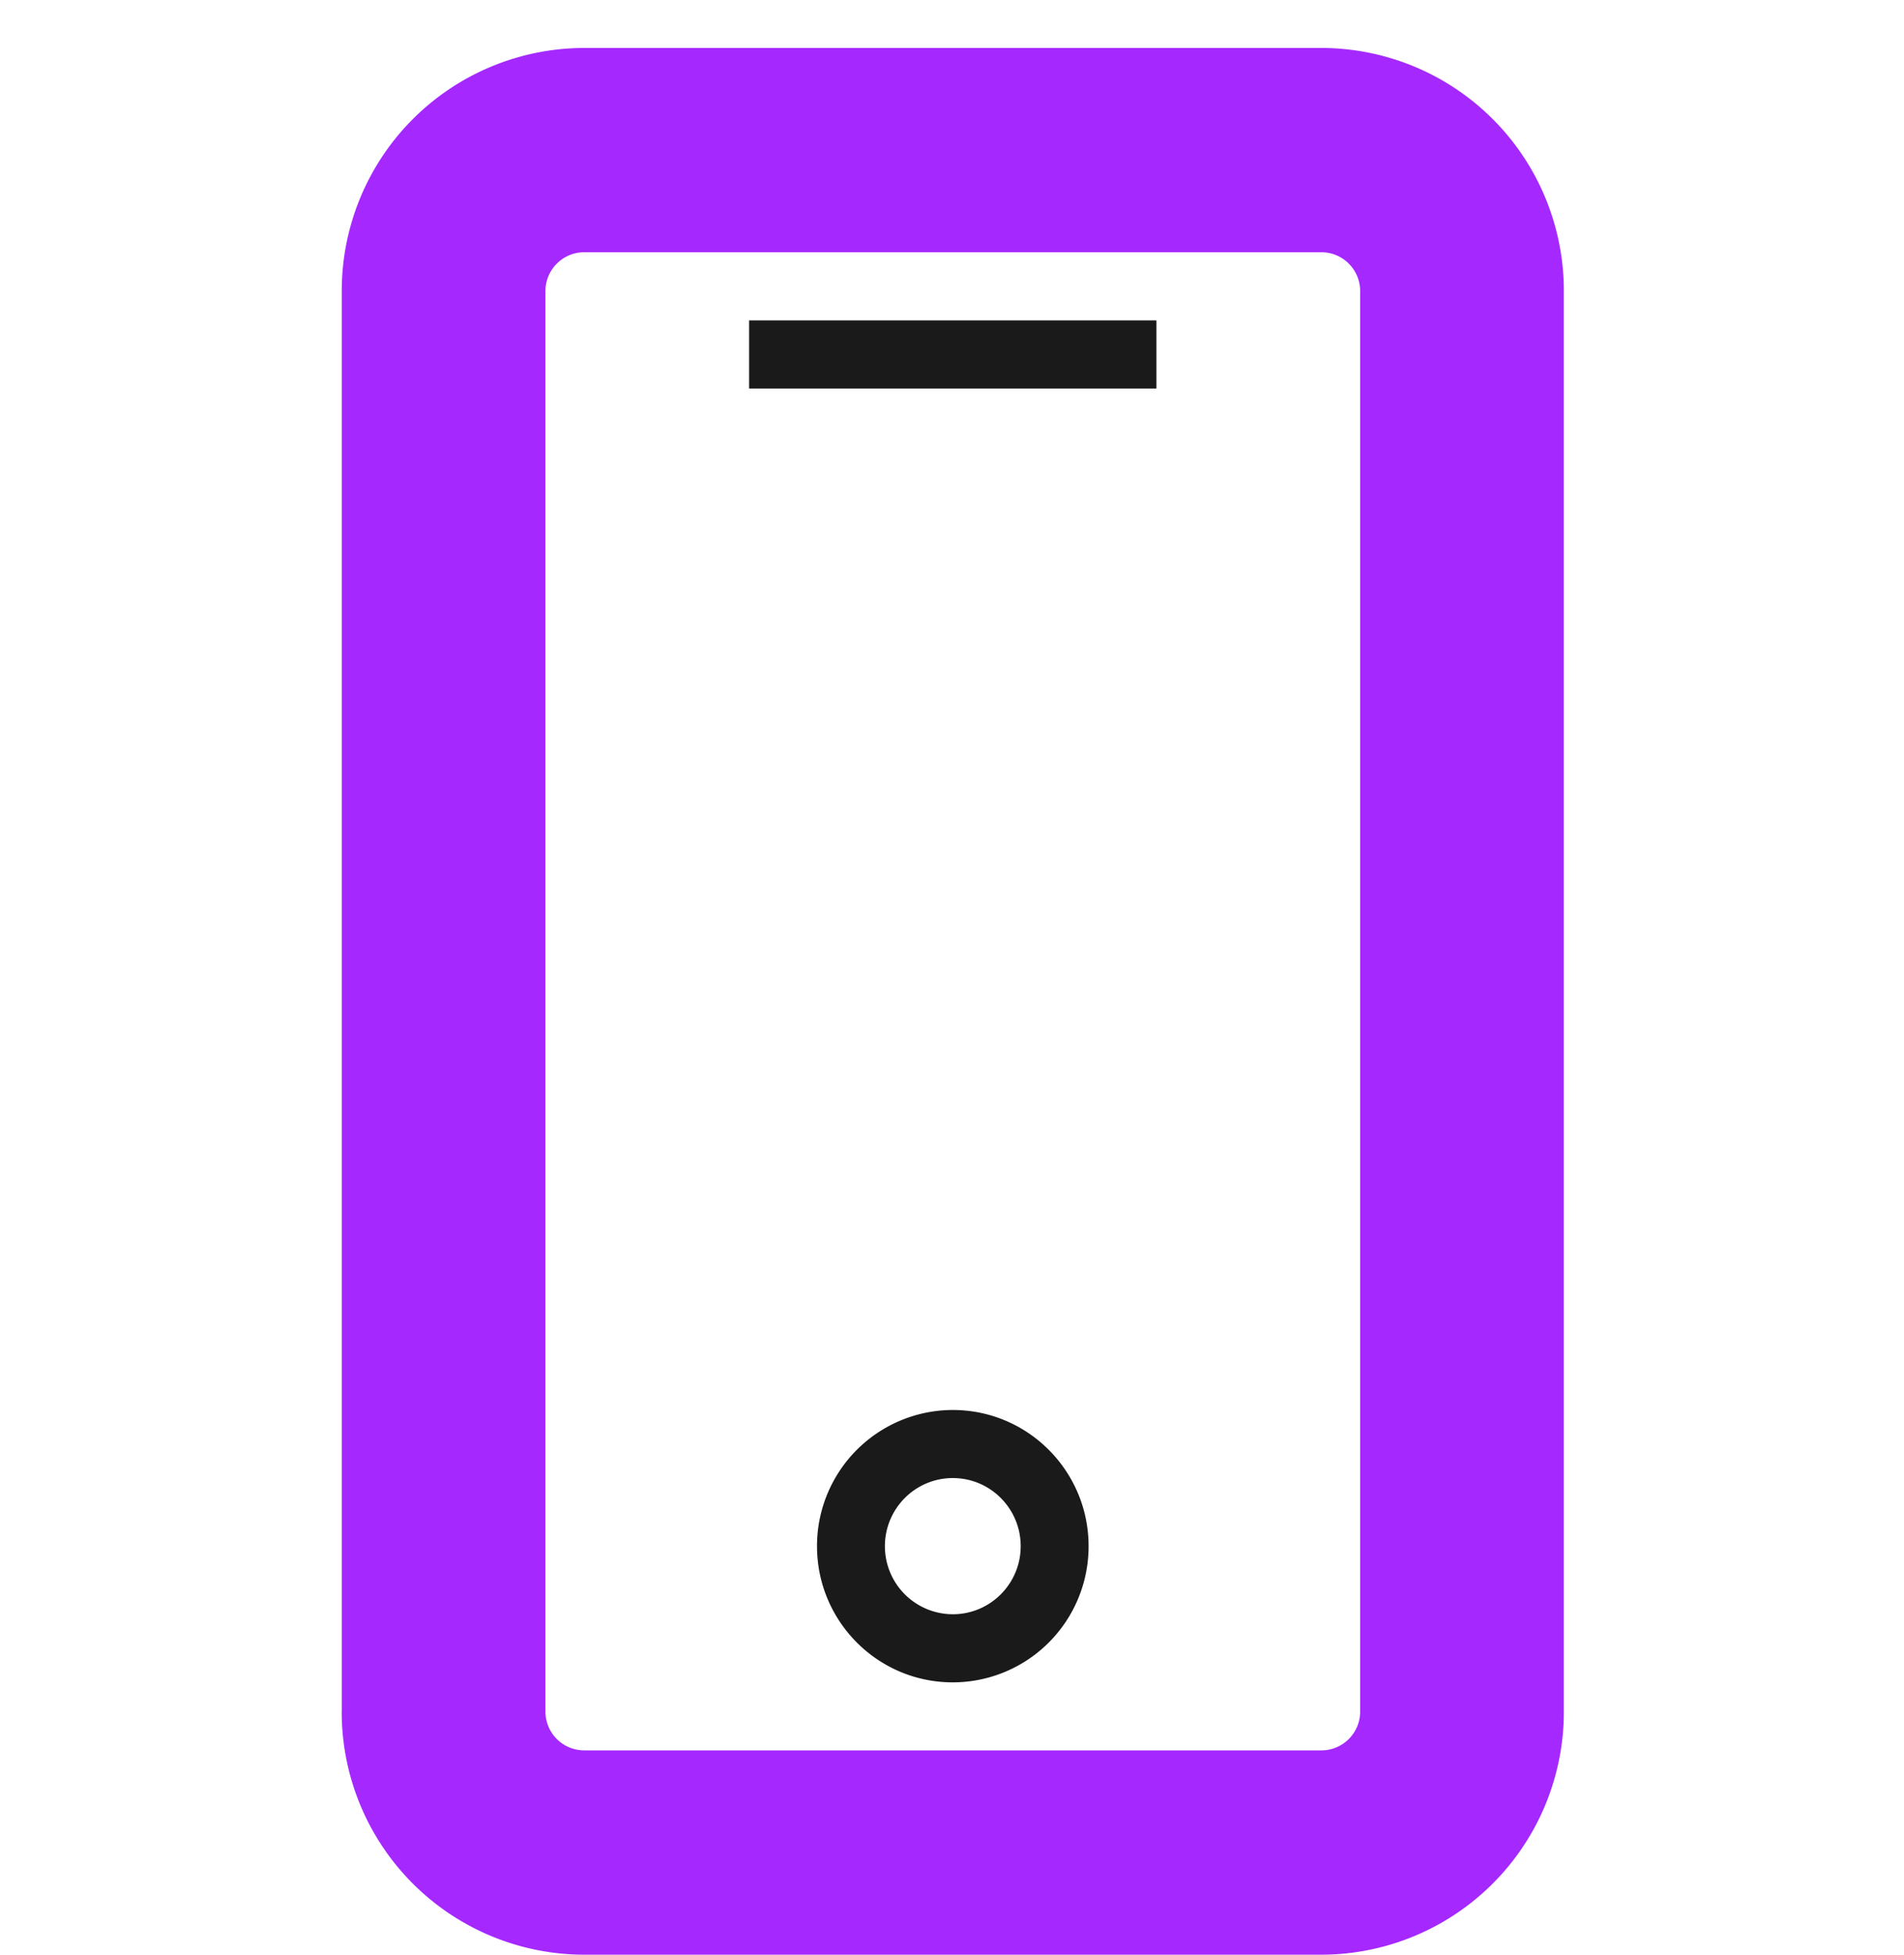 <svg xmlns="http://www.w3.org/2000/svg" width="38" height="39" fill="none"><path fill="#A528FF" fill-rule="evenodd" d="M6.82 34.147a4.844 4.844 0 0 0 4.838 4.85h14.715a4.844 4.844 0 0 0 4.838-4.85V5.807a4.844 4.844 0 0 0-4.838-4.85H11.658a4.844 4.844 0 0 0-4.837 4.85v28.34Zm4.838.774a.774.774 0 0 1-.772-.774V5.807c0-.427.346-.774.773-.774h14.714c.427 0 .773.347.773.775v28.339a.774.774 0 0 1-.773.774H11.658Z" clip-rule="evenodd"/><path fill="#1A1A1A" fill-rule="evenodd" d="M23.08 6.392h-8.13v1.359h8.13V6.392Zm-4.064 25.813a1.357 1.357 0 0 1-1.355-1.358c0-.75.607-1.359 1.355-1.359s1.355.608 1.355 1.359c0 .75-.607 1.358-1.355 1.358Zm-2.71-1.358c0 1.5 1.213 2.717 2.71 2.717a2.713 2.713 0 0 0 2.71-2.717c0-1.5-1.213-2.717-2.71-2.717a2.713 2.713 0 0 0-2.71 2.717Z" clip-rule="evenodd"/></svg>